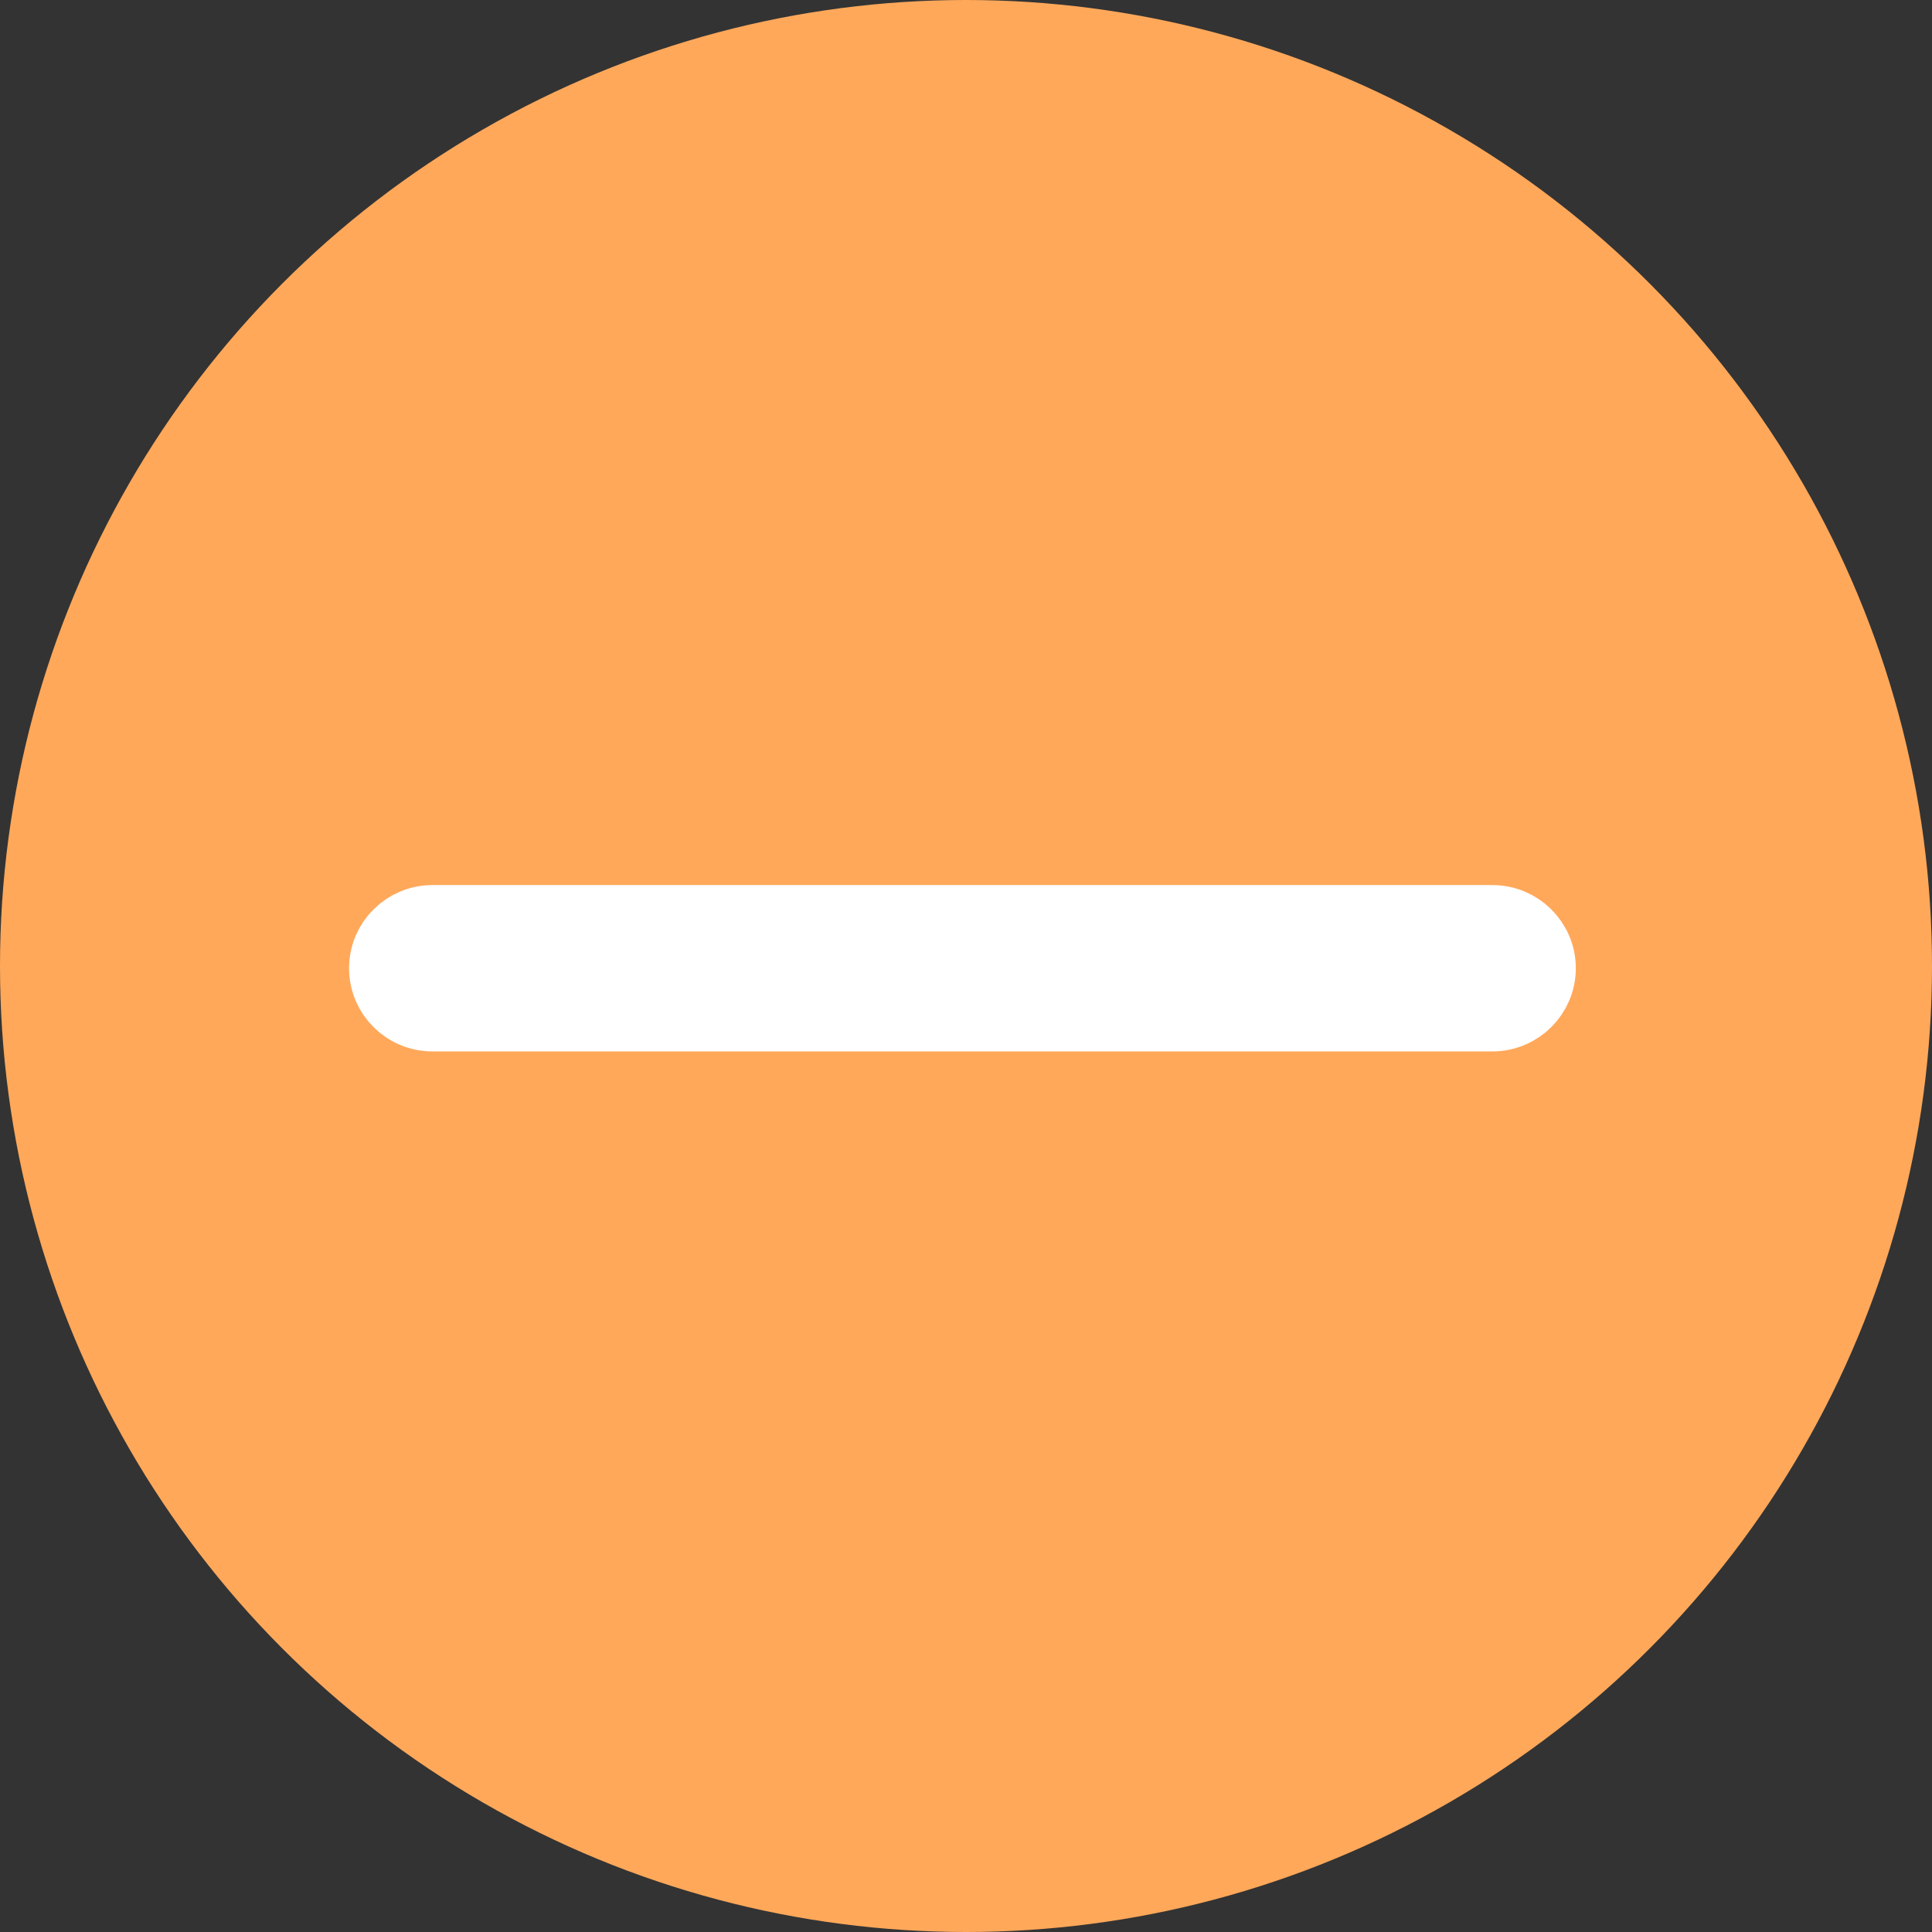 <svg width="28" height="28" viewBox="0 0 28 28" fill="none" xmlns="http://www.w3.org/2000/svg">
<rect x="0" y="0" width="28" height="28" fill="#333333" stroke="none"/>
<circle cx="14" cy="14" r="14" fill="#FFA85A"/>
<path d="M14.83 13.327H21.624C22.016 13.325 22.336 13.64 22.338 14.029C22.34 14.418 22.023 14.736 21.631 14.738H14.837H13.417H6.269C5.876 14.738 5.559 14.422 5.559 14.033C5.559 13.643 5.876 13.327 6.269 13.327H13.41H14.83Z" fill="white" stroke="white"/>
</svg>

